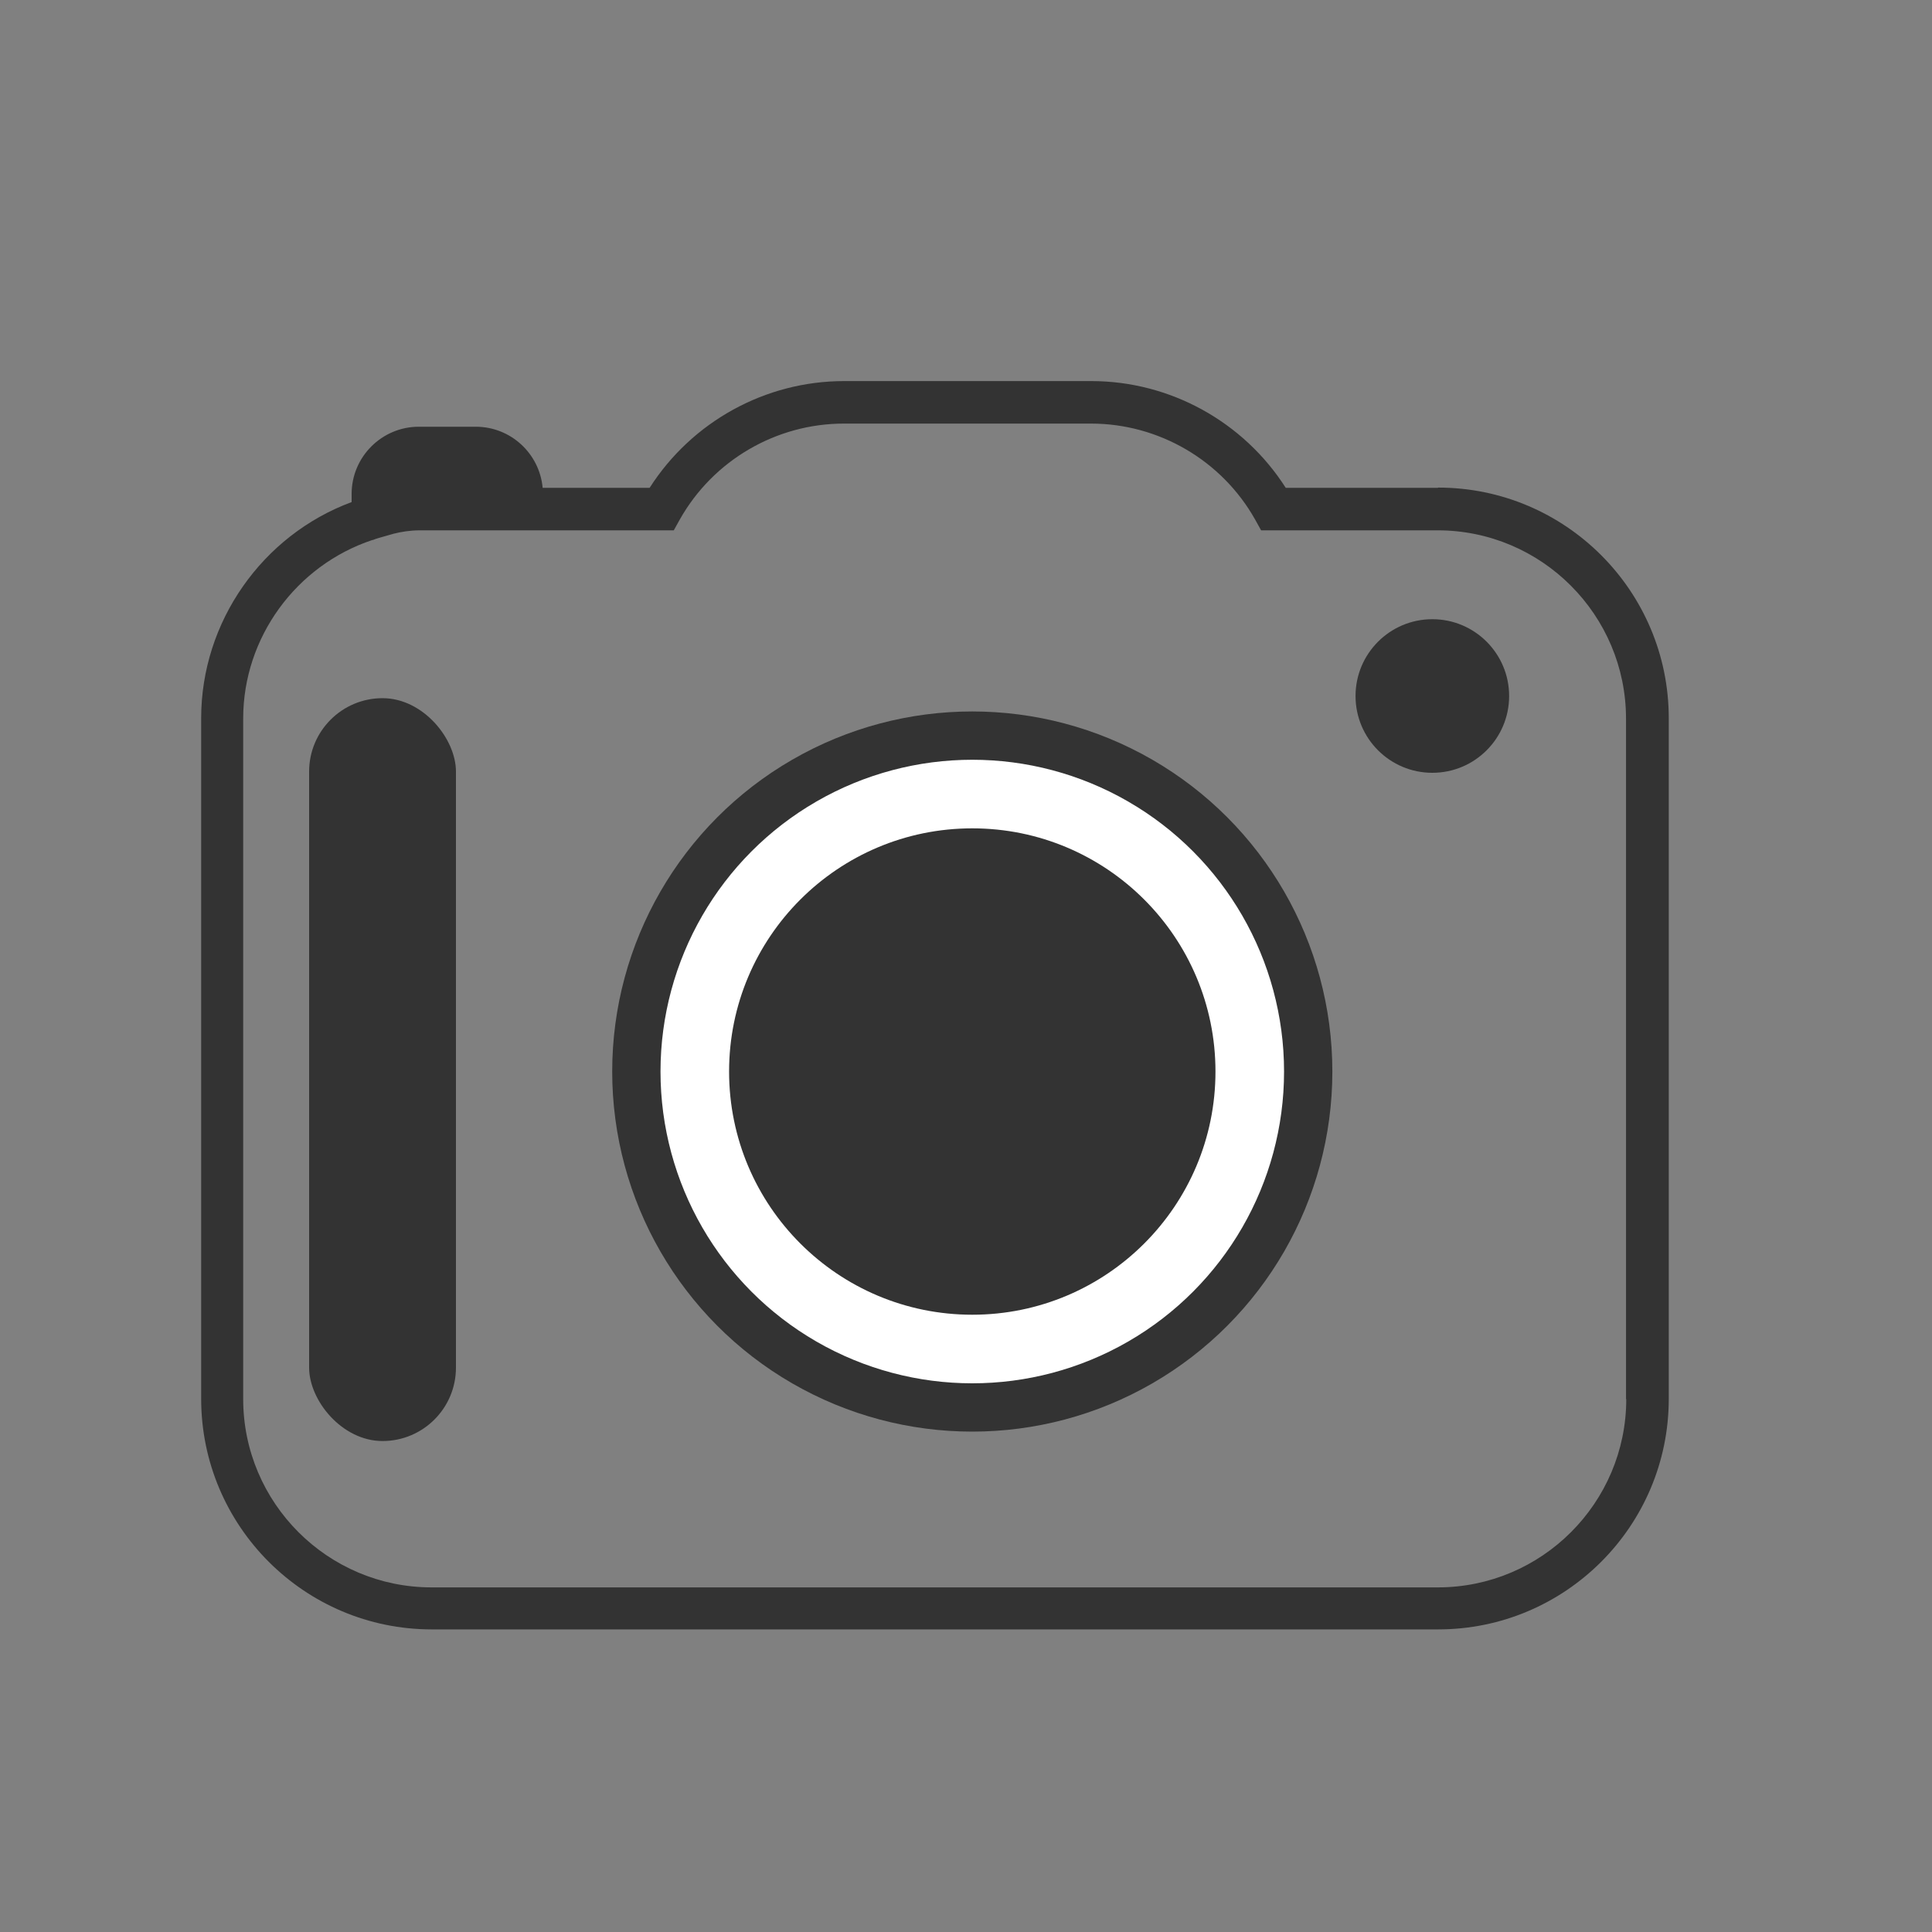 <?xml version="1.0" encoding="UTF-8"?>
<svg xmlns="http://www.w3.org/2000/svg" width="80" height="80" viewBox="0 0 80 80">
  <rect x="0" y="0" width="80" height="80" fill="#808080" stroke="none"/>
  <defs>
    <style>
      .d {
        fill: none;
      }

      .d, .e {
        stroke-width: 0px;
      }

      .e {
        fill: #333;
      }

      .f {
        fill: #fff;
        stroke: #333;
        stroke-miterlimit: 10;
        stroke-width: 2px;
      }
    </style>
  </defs>
  <g id="a" data-name="base">
    <rect class="d" width="80" height="80"/>
  </g>
  <g id="b" data-name="photgraphjy 2">
    <circle class="f" cx="40.26" cy="44.37" r="13.91"/>
    <circle class="e" cx="40.26" cy="44.37" r="10.07"/>
    <circle class="e" cx="59.31" cy="28.82" r="3.18"/>
    <path class="e" d="m59.54,20.2h-6.3c-1.75-2.74-4.79-4.42-8.05-4.42h-10.24c-3.26,0-6.3,1.68-8.05,4.42h-4.43c-.13-1.42-1.32-2.53-2.77-2.53h-2.36c-1.53,0-2.78,1.25-2.78,2.78v.34c-3.7,1.37-6.23,4.96-6.23,8.95v28.18c0,5.27,4.28,9.55,9.55,9.55h41.67c5.27,0,9.55-4.28,9.55-9.55v-28.18c0-5.27-4.28-9.55-9.55-9.55Zm7.8,37.73c0,4.3-3.5,7.8-7.8,7.8H17.87c-4.3,0-7.8-3.5-7.8-7.8v-28.18c0-3.35,2.19-6.34,5.35-7.39h0s.01,0,.02,0c.08-.03.15-.06.23-.08l.63-.18h0c.31-.08.69-.14,1.09-.14h3.33s7.18,0,7.18,0l.25-.45c1.38-2.45,3.99-3.97,6.79-3.97h10.24c2.8,0,5.41,1.52,6.79,3.97l.25.45h7.31c4.3,0,7.8,3.5,7.8,7.8v28.18Z"/>
    <rect class="e" x="12.8" y="28.91" width="6.08" height="30.76" rx="3.04" ry="3.04"/>
  </g>
</svg>